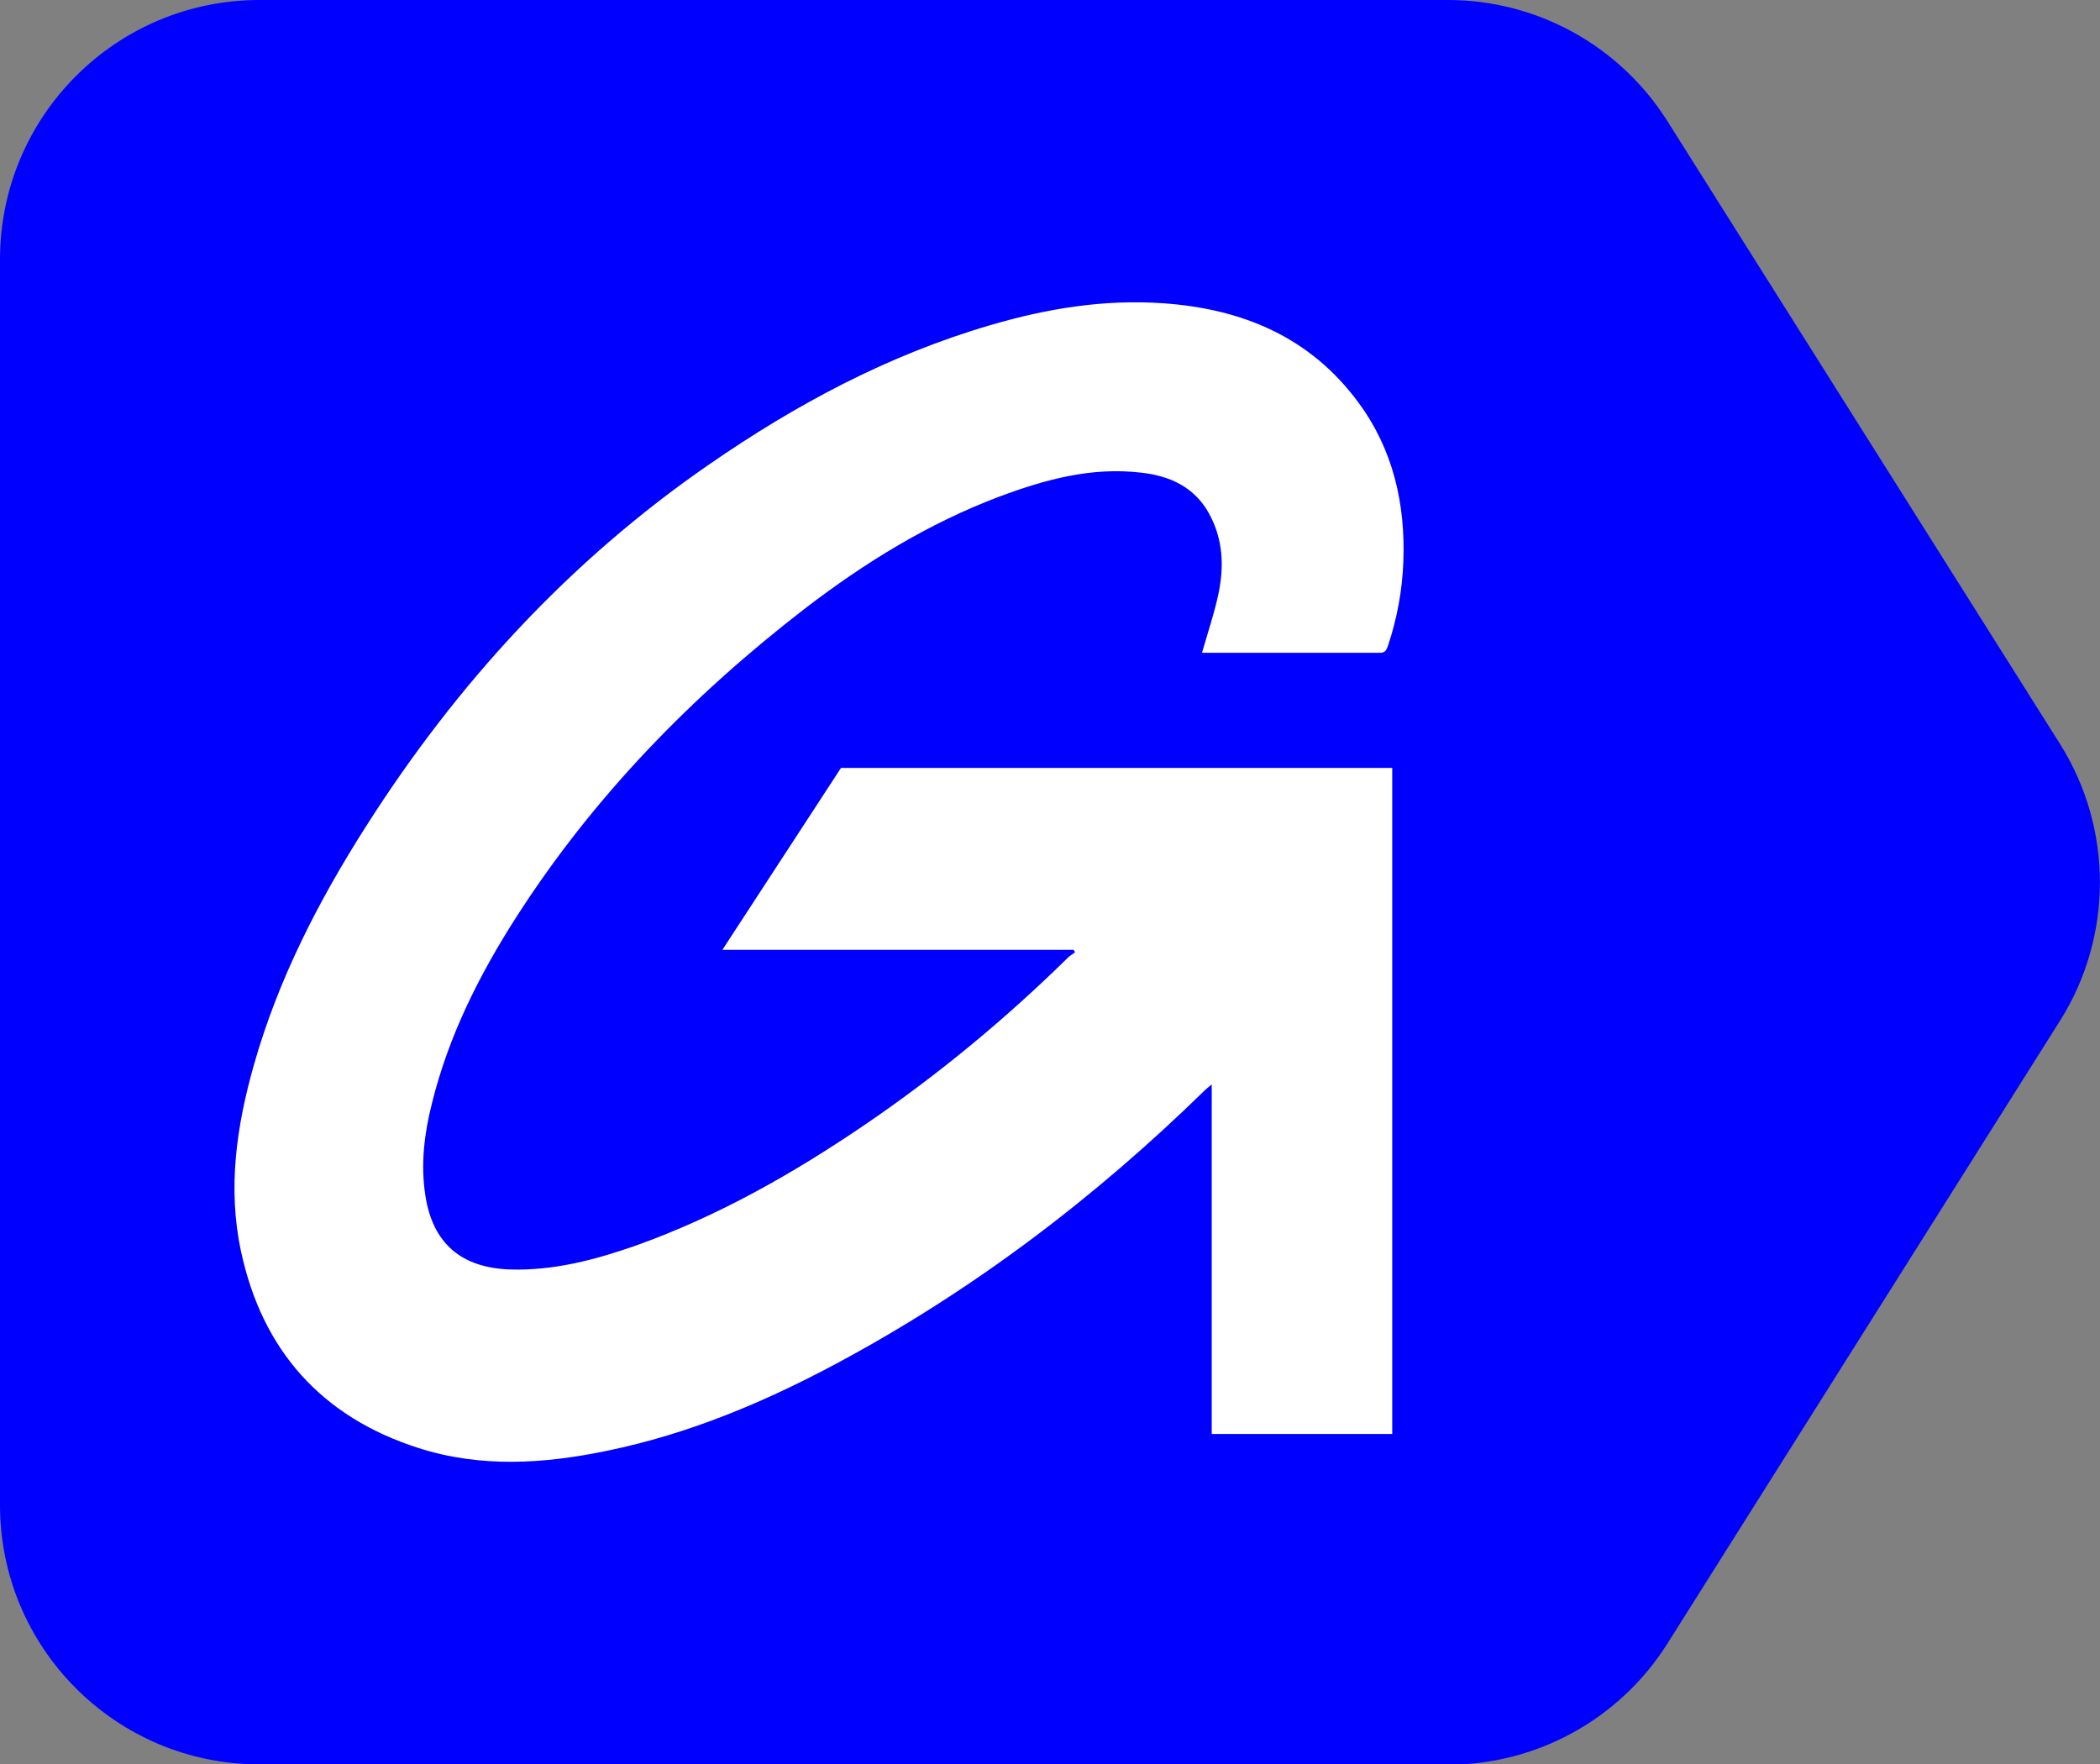 <?xml version="1.0" encoding="UTF-8"?> <svg xmlns="http://www.w3.org/2000/svg" id="Layer_2" viewBox="0 0 60.38 50.73"><rect x="0" y="0" width="60.38" height="50.73" fill="#808080" stroke="none"/><defs><style> .cls-1 { fill: blue; } .cls-2 { fill: #fff; } </style></defs><g id="Layer_1-2" data-name="Layer_1"><g><path class="cls-1" d="M41.63,50.73H7.46c-4.12,0-7.46-3.34-7.46-7.46V7.46C0,3.34,3.34,0,7.46,0h34.17c2.56,0,4.94,1.31,6.31,3.48l11.29,17.91c1.53,2.43,1.53,5.53,0,7.96l-11.29,17.91c-1.37,2.17-3.75,3.48-6.31,3.48Z"></path><g id="UWmukL"><path class="cls-2" d="M34.84,41.21v-10.03c-.09.07-.14.12-.19.16-3.17,3.1-6.67,5.76-10.59,7.86-2.09,1.12-4.26,2.03-6.59,2.51-1.82.38-3.65.5-5.45-.08-2.77-.89-4.48-2.8-5.09-5.65-.39-1.81-.13-3.6.37-5.36.7-2.47,1.86-4.72,3.23-6.87,2.61-4.1,5.84-7.62,9.85-10.39,2.5-1.73,5.15-3.15,8.09-4.01,1.63-.48,3.28-.75,4.98-.63,2.27.16,4.23.97,5.62,2.87.99,1.35,1.34,2.9,1.28,4.55-.03.83-.18,1.64-.44,2.42-.04.11-.07.21-.23.21-1.69,0-3.39,0-5.08,0-.02,0-.05-.01-.04,0,.16-.56.35-1.12.47-1.68.17-.8.14-1.59-.27-2.33-.42-.76-1.13-1.08-1.95-1.17-1.43-.17-2.77.2-4.08.69-2.04.77-3.87,1.9-5.59,3.22-3.24,2.5-6.07,5.4-8.29,8.86-1.07,1.67-1.95,3.42-2.43,5.36-.22.87-.33,1.76-.19,2.65.21,1.38,1.03,2.08,2.43,2.13,1.26.04,2.46-.28,3.63-.69,2.35-.84,4.5-2.06,6.56-3.46,2.1-1.43,4.05-3.04,5.86-4.82.06-.06.14-.1.2-.15-.01-.02-.03-.05-.04-.07h-10.1l3.41-5.23h15.85v19.15h-5.19Z"></path></g></g></g></svg> 
